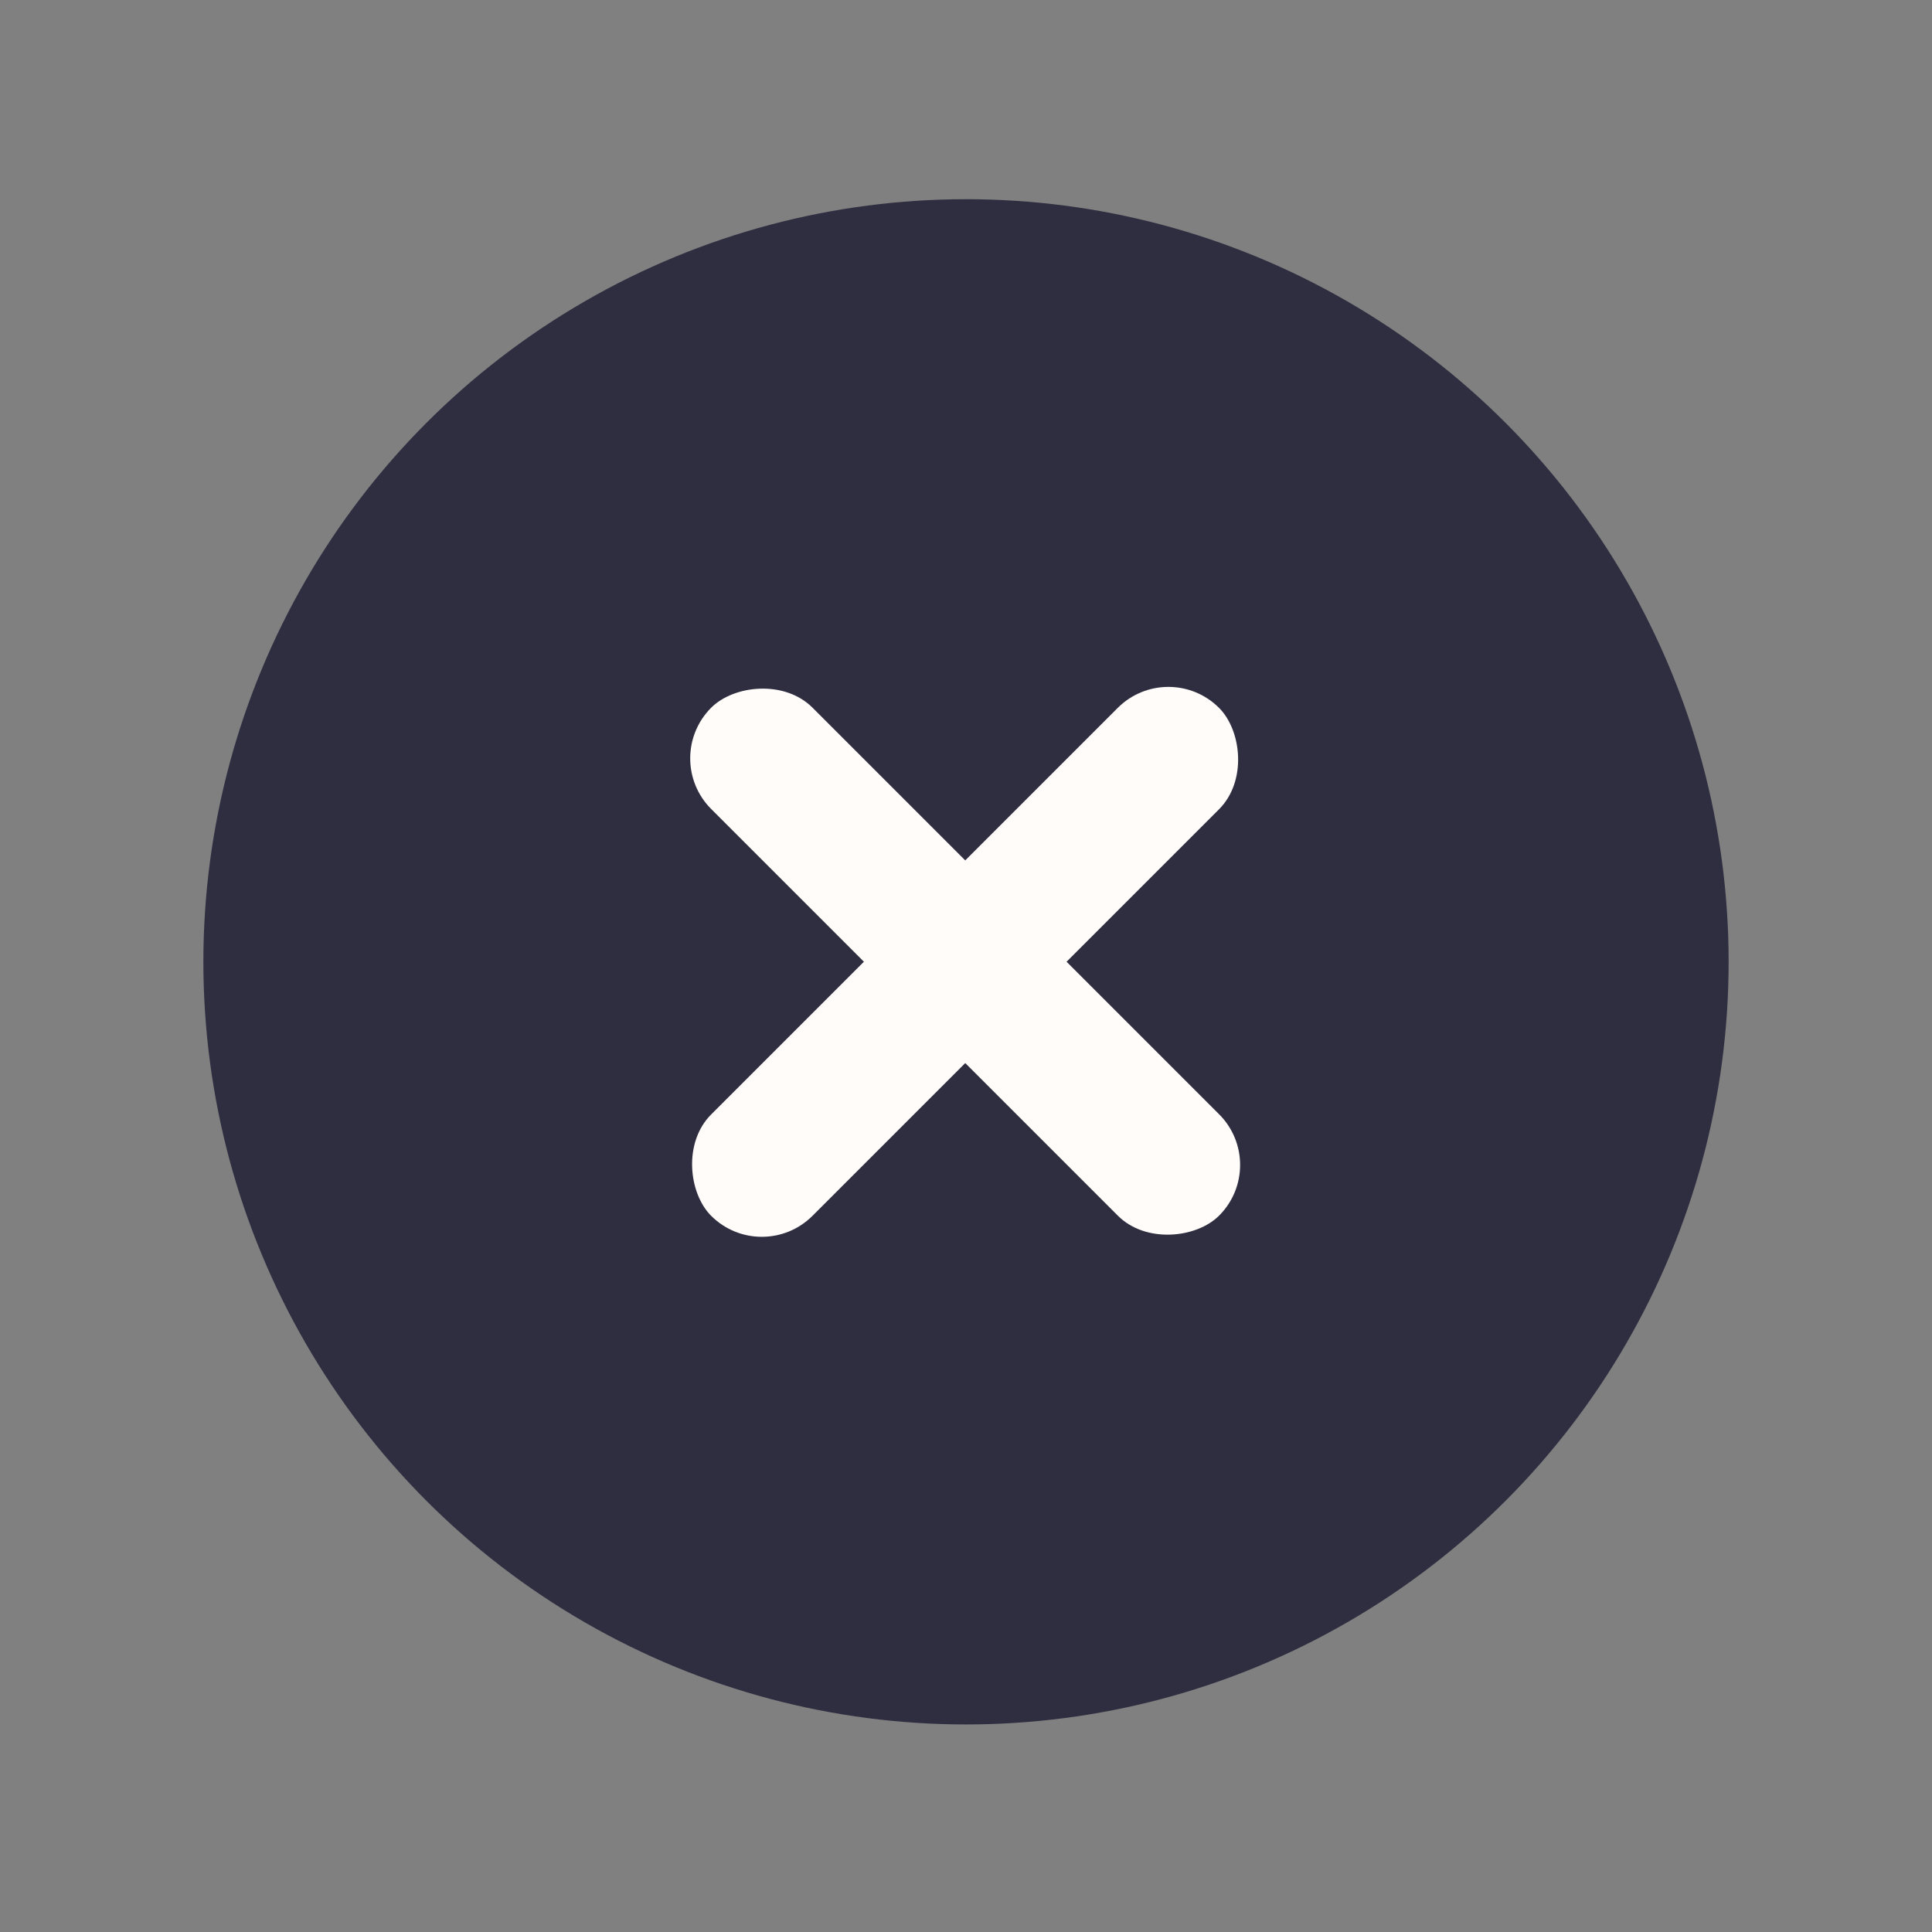 <svg width="38" height="38" viewBox="0 0 38 38" fill="none" xmlns="http://www.w3.org/2000/svg">
<rect x="0" y="0" width="38" height="38" fill="#808080" stroke="none"/>
<circle cx="19" cy="18.918" r="15" fill="#2F2E41"/>
<rect width="14.13" height="2.819" rx="1.409" transform="matrix(0.707 0.707 0.707 -0.707 12.992 14.916)" fill="#FFFCFA"/>
<rect width="14.13" height="2.819" rx="1.409" transform="matrix(0.707 -0.707 -0.707 -0.707 14.984 24.91)" fill="#FFFCFA"/>
</svg>
